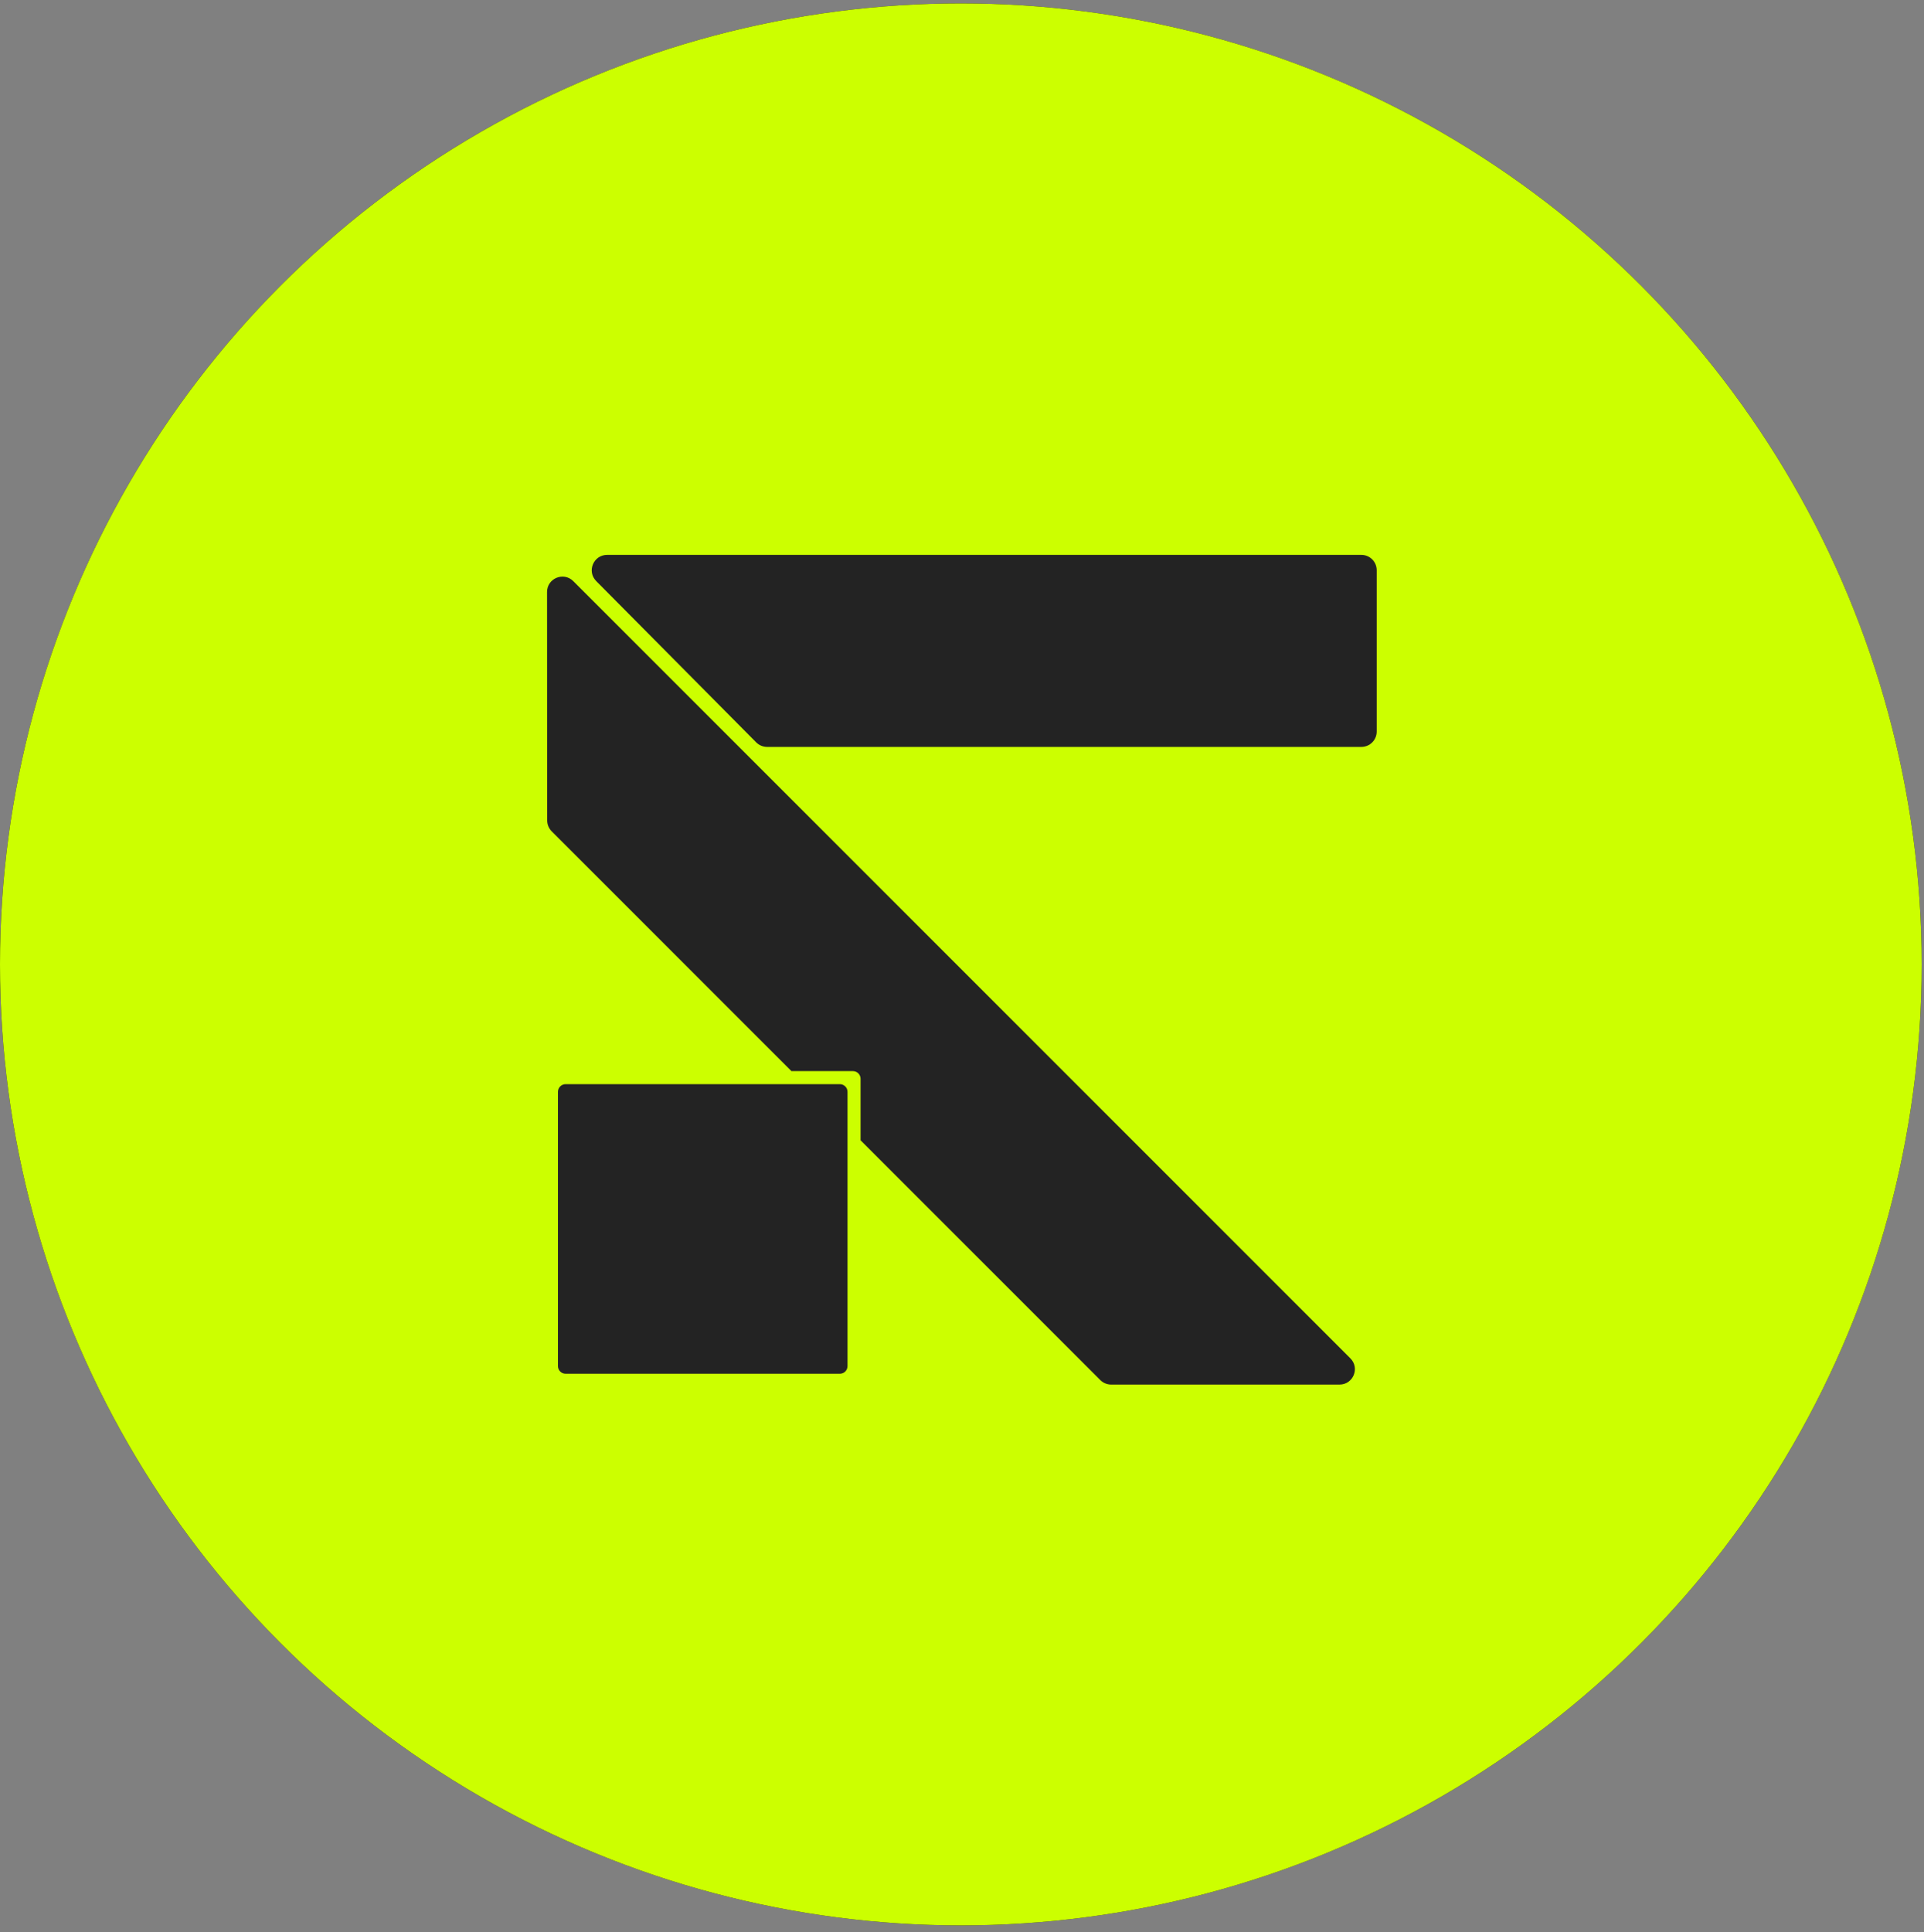 <svg width="497" height="499" viewBox="0 0 497 499" fill="none" xmlns="http://www.w3.org/2000/svg">
<rect x="0" y="0" width="497" height="499" fill="#808080" stroke="none"/>
<ellipse cx="248.199" cy="249.082" rx="248.199" ry="248.199" fill="#121212"/>
<ellipse cx="248.199" cy="249.082" rx="248.199" ry="248.199" fill="#CCFF00"/>
<path d="M351.656 143.312H156.828C153.301 143.312 151.527 147.571 154.011 150.075L195.342 191.739C196.087 192.49 197.101 192.913 198.159 192.913H351.656C353.848 192.913 355.624 191.136 355.624 188.945V147.281C355.624 145.089 353.848 143.312 351.656 143.312Z" fill="#232323"/>
<path d="M348.823 350.829C351.323 353.329 349.552 357.603 346.017 357.603H287.034C285.982 357.603 284.972 357.185 284.228 356.44L222.299 294.504V278.622C222.299 277.527 221.41 276.638 220.315 276.638H204.435L142.512 214.708C141.768 213.964 141.35 212.956 141.35 211.905L141.313 152.901C141.31 149.364 145.586 147.592 148.086 150.092L348.823 350.829Z" fill="#232323"/>
<path d="M144.128 281.995C144.128 280.9 145.017 280.011 146.112 280.011H216.942C218.037 280.011 218.926 280.9 218.926 281.995V352.825C218.926 353.92 218.037 354.809 216.942 354.809H146.112C145.017 354.809 144.128 353.92 144.128 352.825V281.995Z" fill="#232323"/>
</svg>
